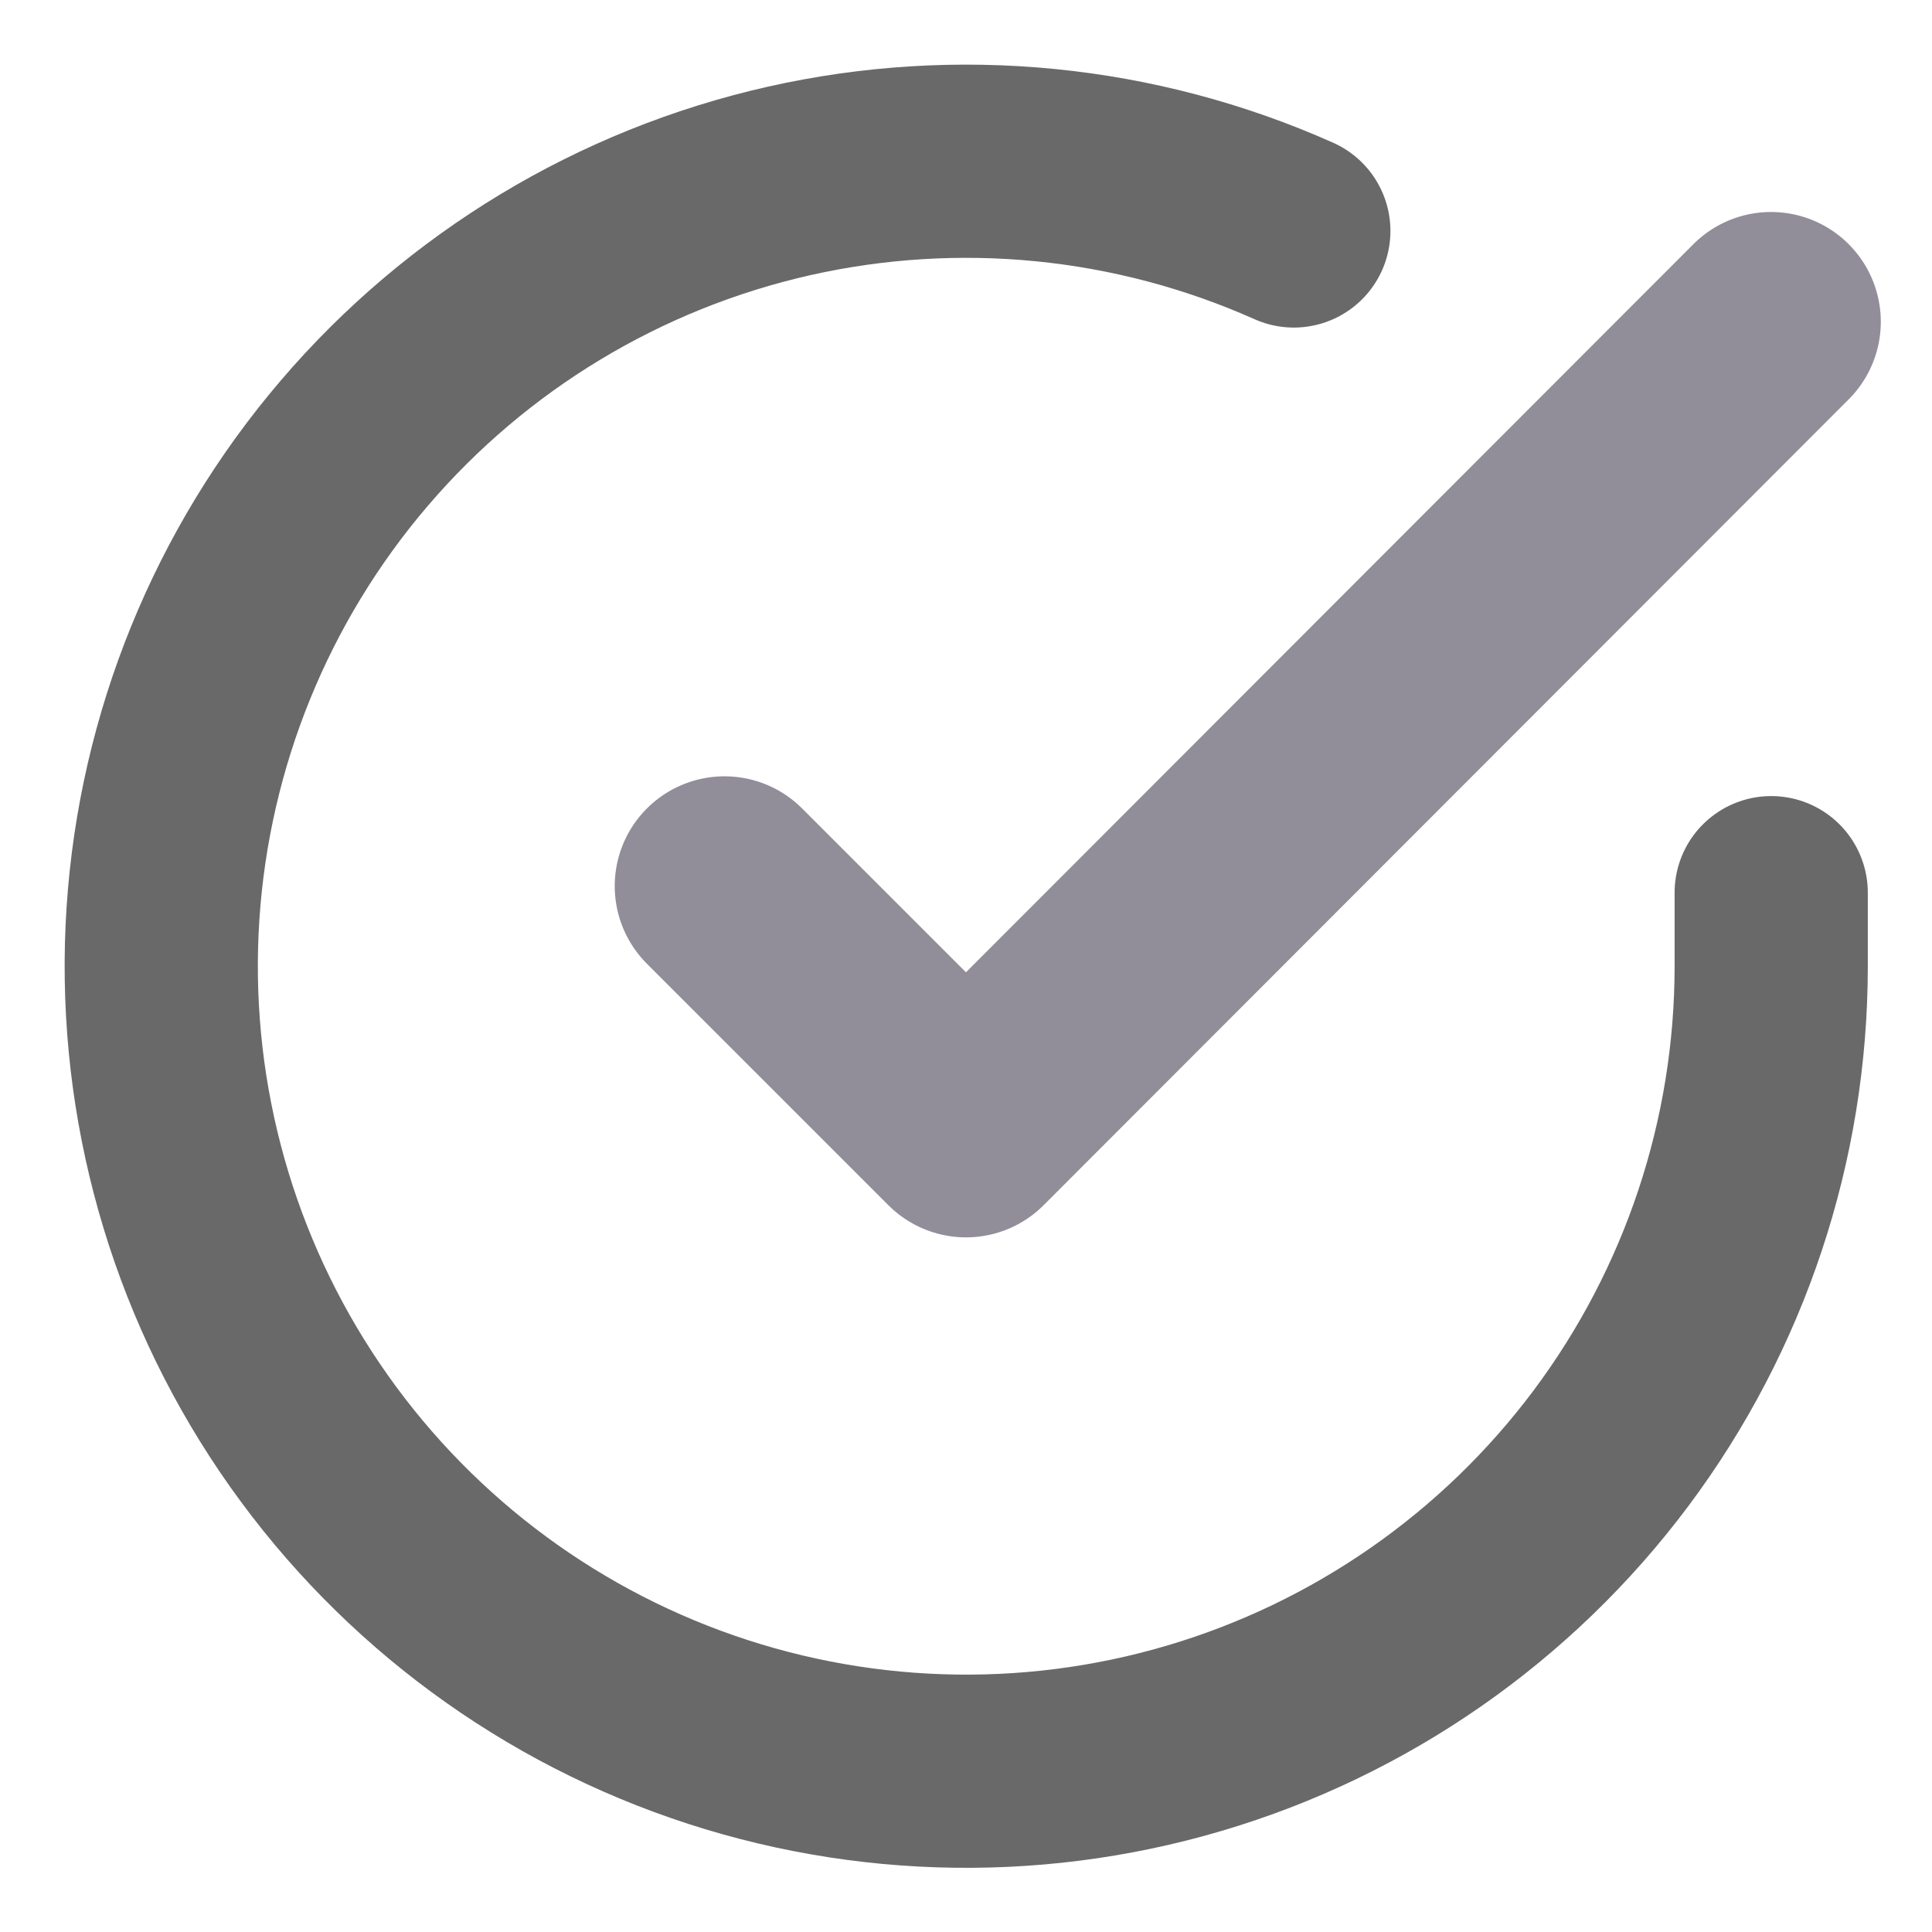 <svg width="22" height="22" viewBox="0 0 22 22" fill="none" xmlns="http://www.w3.org/2000/svg">
<g clip-path="url(#clip0_10933_4263)">
<path d="M20.169 10.165V11.008C20.168 12.985 19.528 14.908 18.345 16.491C17.161 18.074 15.497 19.233 13.602 19.793C11.706 20.354 9.68 20.286 7.826 19.601C5.972 18.916 4.389 17.65 3.313 15.992C2.237 14.334 1.726 12.372 1.856 10.399C1.986 8.427 2.75 6.549 4.034 5.047C5.319 3.544 7.054 2.497 8.982 2.061C10.911 1.626 12.928 1.825 14.733 2.63" stroke="#696969" stroke-width="1.5" stroke-linecap="round" stroke-linejoin="round"/>
<path d="M20.169 10.165V11.008C20.168 12.985 19.528 14.908 18.345 16.491C17.161 18.074 15.497 19.233 13.602 19.793C11.706 20.354 9.68 20.286 7.826 19.601C5.972 18.916 4.389 17.65 3.313 15.992C2.237 14.334 1.726 12.372 1.856 10.399C1.986 8.427 2.75 6.549 4.034 5.047C5.319 3.544 7.054 2.497 8.982 2.061C10.911 1.626 12.928 1.825 14.733 2.63" stroke="#696969" stroke-width="2.2" stroke-linecap="round" stroke-linejoin="round"/>
<path d="M20.167 3.664L11 12.84L8.25 10.09" stroke="#696969" stroke-width="1.5" stroke-linecap="round" stroke-linejoin="round"/>
<path d="M20.167 3.664L11 12.84L8.25 10.09" stroke="#918D99" stroke-width="2.5" stroke-linecap="round" stroke-linejoin="round"/>
</g>
<defs>
<clipPath id="clip0_10933_4263">
<rect width="22" height="22" fill="white"/>
</clipPath>
</defs>
</svg>
